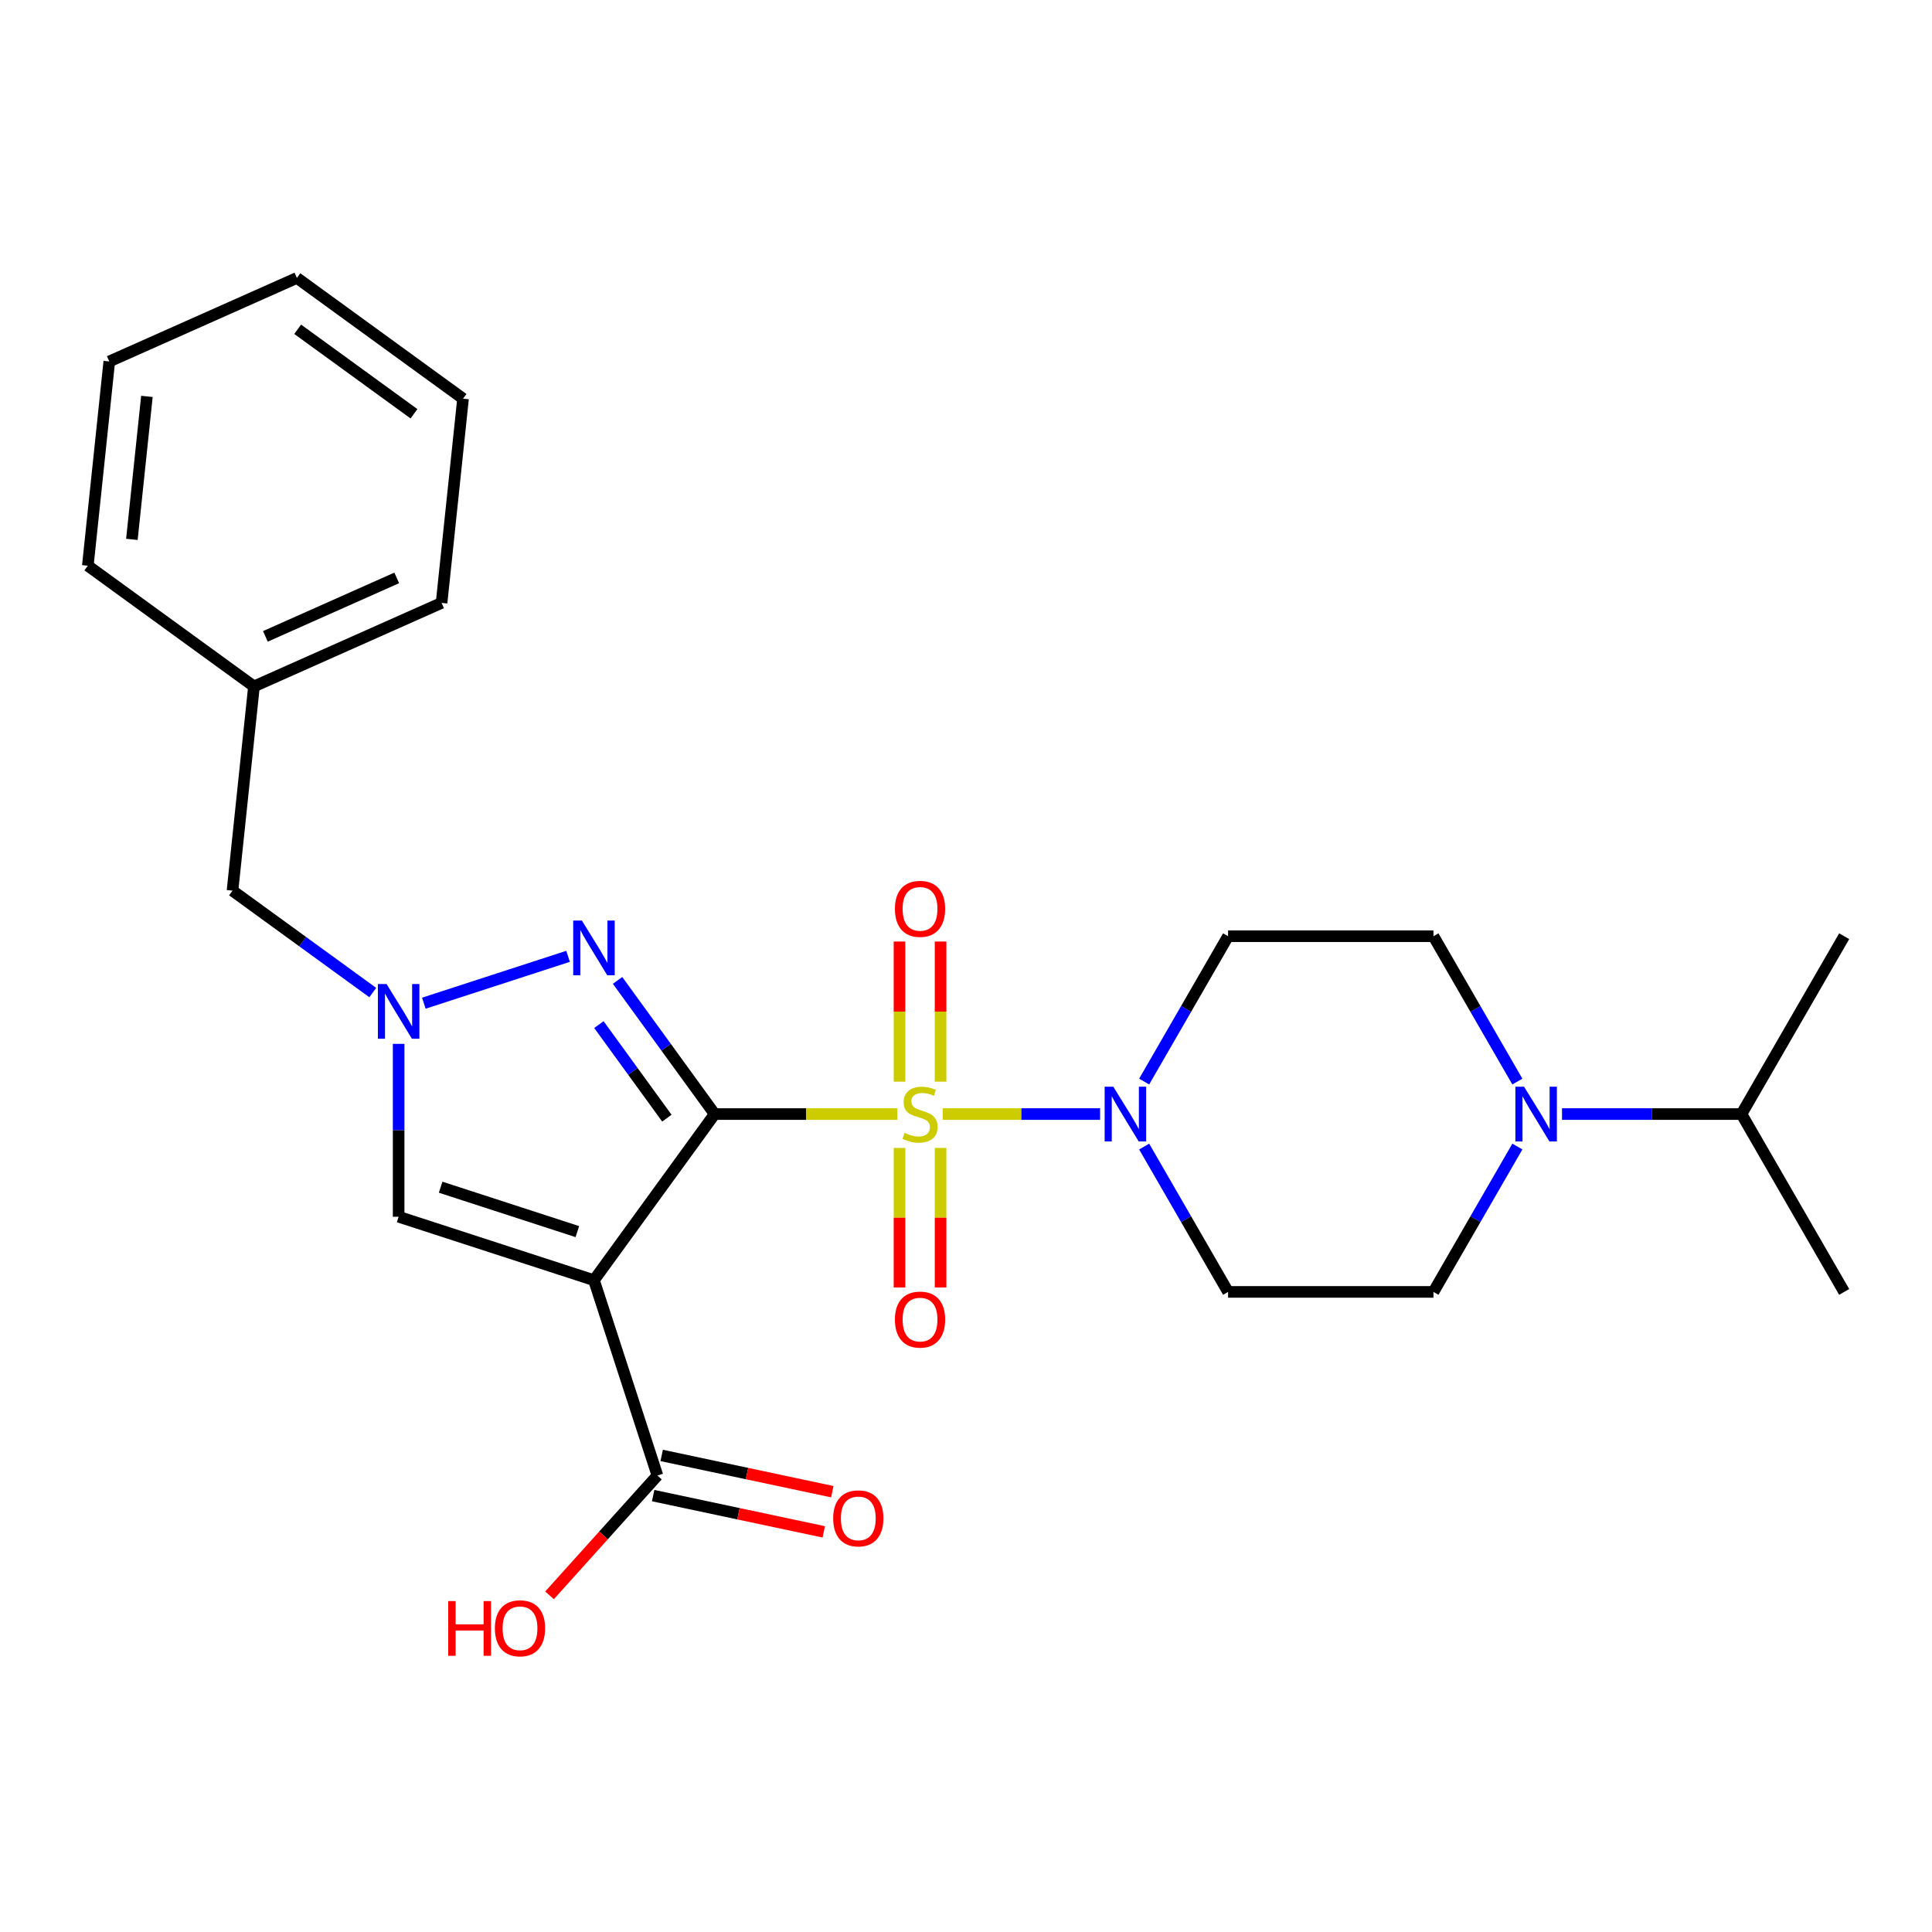 <?xml version='1.0' encoding='iso-8859-1'?>
<svg version='1.1' baseProfile='full'
              xmlns='http://www.w3.org/2000/svg'
                      xmlns:rdkit='http://www.rdkit.org/xml'
                      xmlns:xlink='http://www.w3.org/1999/xlink'
                  xml:space='preserve'
width='1000px' height='1000px' viewBox='0 0 1000 1000'>
<!-- END OF HEADER -->
<rect style='opacity:1.0;fill:#FFFFFF;stroke:none' width='1000' height='1000' x='0' y='0'> </rect>
<path class='bond-0' d='M 369.911,576.635 L 417.191,576.635' style='fill:none;fill-rule:evenodd;stroke:#000000;stroke-width:6px;stroke-linecap:butt;stroke-linejoin:miter;stroke-opacity:1' />
<path class='bond-0' d='M 417.191,576.635 L 464.47,576.635' style='fill:none;fill-rule:evenodd;stroke:#CCCC00;stroke-width:6px;stroke-linecap:butt;stroke-linejoin:miter;stroke-opacity:1' />
<path class='bond-1' d='M 369.911,576.635 L 307.431,662.631' style='fill:none;fill-rule:evenodd;stroke:#000000;stroke-width:6px;stroke-linecap:butt;stroke-linejoin:miter;stroke-opacity:1' />
<path class='bond-2' d='M 369.911,576.635 L 344.78,542.046' style='fill:none;fill-rule:evenodd;stroke:#000000;stroke-width:6px;stroke-linecap:butt;stroke-linejoin:miter;stroke-opacity:1' />
<path class='bond-2' d='M 344.78,542.046 L 319.649,507.456' style='fill:none;fill-rule:evenodd;stroke:#0000FF;stroke-width:6px;stroke-linecap:butt;stroke-linejoin:miter;stroke-opacity:1' />
<path class='bond-2' d='M 345.172,578.754 L 327.581,554.542' style='fill:none;fill-rule:evenodd;stroke:#000000;stroke-width:6px;stroke-linecap:butt;stroke-linejoin:miter;stroke-opacity:1' />
<path class='bond-2' d='M 327.581,554.542 L 309.989,530.329' style='fill:none;fill-rule:evenodd;stroke:#0000FF;stroke-width:6px;stroke-linecap:butt;stroke-linejoin:miter;stroke-opacity:1' />
<path class='bond-4' d='M 487.945,576.635 L 528.673,576.635' style='fill:none;fill-rule:evenodd;stroke:#CCCC00;stroke-width:6px;stroke-linecap:butt;stroke-linejoin:miter;stroke-opacity:1' />
<path class='bond-4' d='M 528.673,576.635 L 569.401,576.635' style='fill:none;fill-rule:evenodd;stroke:#0000FF;stroke-width:6px;stroke-linecap:butt;stroke-linejoin:miter;stroke-opacity:1' />
<path class='bond-8' d='M 465.578,594.172 L 465.578,630.283' style='fill:none;fill-rule:evenodd;stroke:#CCCC00;stroke-width:6px;stroke-linecap:butt;stroke-linejoin:miter;stroke-opacity:1' />
<path class='bond-8' d='M 465.578,630.283 L 465.578,666.393' style='fill:none;fill-rule:evenodd;stroke:#FF0000;stroke-width:6px;stroke-linecap:butt;stroke-linejoin:miter;stroke-opacity:1' />
<path class='bond-8' d='M 486.838,594.172 L 486.838,630.283' style='fill:none;fill-rule:evenodd;stroke:#CCCC00;stroke-width:6px;stroke-linecap:butt;stroke-linejoin:miter;stroke-opacity:1' />
<path class='bond-8' d='M 486.838,630.283 L 486.838,666.393' style='fill:none;fill-rule:evenodd;stroke:#FF0000;stroke-width:6px;stroke-linecap:butt;stroke-linejoin:miter;stroke-opacity:1' />
<path class='bond-9' d='M 486.838,559.858 L 486.838,523.597' style='fill:none;fill-rule:evenodd;stroke:#CCCC00;stroke-width:6px;stroke-linecap:butt;stroke-linejoin:miter;stroke-opacity:1' />
<path class='bond-9' d='M 486.838,523.597 L 486.838,487.336' style='fill:none;fill-rule:evenodd;stroke:#FF0000;stroke-width:6px;stroke-linecap:butt;stroke-linejoin:miter;stroke-opacity:1' />
<path class='bond-9' d='M 465.578,559.858 L 465.578,523.597' style='fill:none;fill-rule:evenodd;stroke:#CCCC00;stroke-width:6px;stroke-linecap:butt;stroke-linejoin:miter;stroke-opacity:1' />
<path class='bond-9' d='M 465.578,523.597 L 465.578,487.336' style='fill:none;fill-rule:evenodd;stroke:#FF0000;stroke-width:6px;stroke-linecap:butt;stroke-linejoin:miter;stroke-opacity:1' />
<path class='bond-5' d='M 307.431,662.631 L 206.336,629.784' style='fill:none;fill-rule:evenodd;stroke:#000000;stroke-width:6px;stroke-linecap:butt;stroke-linejoin:miter;stroke-opacity:1' />
<path class='bond-5' d='M 298.836,637.485 L 228.07,614.492' style='fill:none;fill-rule:evenodd;stroke:#000000;stroke-width:6px;stroke-linecap:butt;stroke-linejoin:miter;stroke-opacity:1' />
<path class='bond-6' d='M 307.431,662.631 L 340.278,763.726' style='fill:none;fill-rule:evenodd;stroke:#000000;stroke-width:6px;stroke-linecap:butt;stroke-linejoin:miter;stroke-opacity:1' />
<path class='bond-3' d='M 294.033,494.992 L 219.381,519.248' style='fill:none;fill-rule:evenodd;stroke:#0000FF;stroke-width:6px;stroke-linecap:butt;stroke-linejoin:miter;stroke-opacity:1' />
<path class='bond-15' d='M 192.939,513.753 L 156.639,487.379' style='fill:none;fill-rule:evenodd;stroke:#0000FF;stroke-width:6px;stroke-linecap:butt;stroke-linejoin:miter;stroke-opacity:1' />
<path class='bond-15' d='M 156.639,487.379 L 120.34,461.006' style='fill:none;fill-rule:evenodd;stroke:#000000;stroke-width:6px;stroke-linecap:butt;stroke-linejoin:miter;stroke-opacity:1' />
<path class='bond-26' d='M 206.336,540.304 L 206.336,585.044' style='fill:none;fill-rule:evenodd;stroke:#0000FF;stroke-width:6px;stroke-linecap:butt;stroke-linejoin:miter;stroke-opacity:1' />
<path class='bond-26' d='M 206.336,585.044 L 206.336,629.784' style='fill:none;fill-rule:evenodd;stroke:#000000;stroke-width:6px;stroke-linecap:butt;stroke-linejoin:miter;stroke-opacity:1' />
<path class='bond-10' d='M 592.215,559.818 L 613.934,522.198' style='fill:none;fill-rule:evenodd;stroke:#0000FF;stroke-width:6px;stroke-linecap:butt;stroke-linejoin:miter;stroke-opacity:1' />
<path class='bond-10' d='M 613.934,522.198 L 635.654,484.579' style='fill:none;fill-rule:evenodd;stroke:#000000;stroke-width:6px;stroke-linecap:butt;stroke-linejoin:miter;stroke-opacity:1' />
<path class='bond-11' d='M 592.215,593.452 L 613.934,631.072' style='fill:none;fill-rule:evenodd;stroke:#0000FF;stroke-width:6px;stroke-linecap:butt;stroke-linejoin:miter;stroke-opacity:1' />
<path class='bond-11' d='M 613.934,631.072 L 635.654,668.691' style='fill:none;fill-rule:evenodd;stroke:#000000;stroke-width:6px;stroke-linecap:butt;stroke-linejoin:miter;stroke-opacity:1' />
<path class='bond-14' d='M 338.068,774.123 L 382.227,783.51' style='fill:none;fill-rule:evenodd;stroke:#000000;stroke-width:6px;stroke-linecap:butt;stroke-linejoin:miter;stroke-opacity:1' />
<path class='bond-14' d='M 382.227,783.51 L 426.385,792.896' style='fill:none;fill-rule:evenodd;stroke:#FF0000;stroke-width:6px;stroke-linecap:butt;stroke-linejoin:miter;stroke-opacity:1' />
<path class='bond-14' d='M 342.488,753.329 L 386.647,762.715' style='fill:none;fill-rule:evenodd;stroke:#000000;stroke-width:6px;stroke-linecap:butt;stroke-linejoin:miter;stroke-opacity:1' />
<path class='bond-14' d='M 386.647,762.715 L 430.805,772.101' style='fill:none;fill-rule:evenodd;stroke:#FF0000;stroke-width:6px;stroke-linecap:butt;stroke-linejoin:miter;stroke-opacity:1' />
<path class='bond-17' d='M 340.278,763.726 L 312.358,794.734' style='fill:none;fill-rule:evenodd;stroke:#000000;stroke-width:6px;stroke-linecap:butt;stroke-linejoin:miter;stroke-opacity:1' />
<path class='bond-17' d='M 312.358,794.734 L 284.438,825.743' style='fill:none;fill-rule:evenodd;stroke:#FF0000;stroke-width:6px;stroke-linecap:butt;stroke-linejoin:miter;stroke-opacity:1' />
<path class='bond-7' d='M 785.39,593.452 L 763.671,631.072' style='fill:none;fill-rule:evenodd;stroke:#0000FF;stroke-width:6px;stroke-linecap:butt;stroke-linejoin:miter;stroke-opacity:1' />
<path class='bond-7' d='M 763.671,631.072 L 741.951,668.691' style='fill:none;fill-rule:evenodd;stroke:#000000;stroke-width:6px;stroke-linecap:butt;stroke-linejoin:miter;stroke-opacity:1' />
<path class='bond-16' d='M 808.497,576.635 L 854.947,576.635' style='fill:none;fill-rule:evenodd;stroke:#0000FF;stroke-width:6px;stroke-linecap:butt;stroke-linejoin:miter;stroke-opacity:1' />
<path class='bond-16' d='M 854.947,576.635 L 901.397,576.635' style='fill:none;fill-rule:evenodd;stroke:#000000;stroke-width:6px;stroke-linecap:butt;stroke-linejoin:miter;stroke-opacity:1' />
<path class='bond-27' d='M 785.39,559.818 L 763.671,522.198' style='fill:none;fill-rule:evenodd;stroke:#0000FF;stroke-width:6px;stroke-linecap:butt;stroke-linejoin:miter;stroke-opacity:1' />
<path class='bond-27' d='M 763.671,522.198 L 741.951,484.579' style='fill:none;fill-rule:evenodd;stroke:#000000;stroke-width:6px;stroke-linecap:butt;stroke-linejoin:miter;stroke-opacity:1' />
<path class='bond-12' d='M 635.654,484.579 L 741.951,484.579' style='fill:none;fill-rule:evenodd;stroke:#000000;stroke-width:6px;stroke-linecap:butt;stroke-linejoin:miter;stroke-opacity:1' />
<path class='bond-13' d='M 635.654,668.691 L 741.951,668.691' style='fill:none;fill-rule:evenodd;stroke:#000000;stroke-width:6px;stroke-linecap:butt;stroke-linejoin:miter;stroke-opacity:1' />
<path class='bond-18' d='M 120.34,461.006 L 131.451,355.291' style='fill:none;fill-rule:evenodd;stroke:#000000;stroke-width:6px;stroke-linecap:butt;stroke-linejoin:miter;stroke-opacity:1' />
<path class='bond-19' d='M 901.397,576.635 L 954.545,668.691' style='fill:none;fill-rule:evenodd;stroke:#000000;stroke-width:6px;stroke-linecap:butt;stroke-linejoin:miter;stroke-opacity:1' />
<path class='bond-20' d='M 901.397,576.635 L 954.545,484.579' style='fill:none;fill-rule:evenodd;stroke:#000000;stroke-width:6px;stroke-linecap:butt;stroke-linejoin:miter;stroke-opacity:1' />
<path class='bond-21' d='M 131.451,355.291 L 228.558,312.057' style='fill:none;fill-rule:evenodd;stroke:#000000;stroke-width:6px;stroke-linecap:butt;stroke-linejoin:miter;stroke-opacity:1' />
<path class='bond-21' d='M 137.37,329.385 L 205.345,299.12' style='fill:none;fill-rule:evenodd;stroke:#000000;stroke-width:6px;stroke-linecap:butt;stroke-linejoin:miter;stroke-opacity:1' />
<path class='bond-22' d='M 131.451,355.291 L 45.455,292.812' style='fill:none;fill-rule:evenodd;stroke:#000000;stroke-width:6px;stroke-linecap:butt;stroke-linejoin:miter;stroke-opacity:1' />
<path class='bond-24' d='M 228.558,312.057 L 239.669,206.342' style='fill:none;fill-rule:evenodd;stroke:#000000;stroke-width:6px;stroke-linecap:butt;stroke-linejoin:miter;stroke-opacity:1' />
<path class='bond-23' d='M 45.455,292.812 L 56.566,187.097' style='fill:none;fill-rule:evenodd;stroke:#000000;stroke-width:6px;stroke-linecap:butt;stroke-linejoin:miter;stroke-opacity:1' />
<path class='bond-23' d='M 68.264,279.177 L 76.042,205.176' style='fill:none;fill-rule:evenodd;stroke:#000000;stroke-width:6px;stroke-linecap:butt;stroke-linejoin:miter;stroke-opacity:1' />
<path class='bond-25' d='M 56.566,187.097 L 153.673,143.862' style='fill:none;fill-rule:evenodd;stroke:#000000;stroke-width:6px;stroke-linecap:butt;stroke-linejoin:miter;stroke-opacity:1' />
<path class='bond-28' d='M 239.669,206.342 L 153.673,143.862' style='fill:none;fill-rule:evenodd;stroke:#000000;stroke-width:6px;stroke-linecap:butt;stroke-linejoin:miter;stroke-opacity:1' />
<path class='bond-28' d='M 214.274,214.169 L 154.076,170.433' style='fill:none;fill-rule:evenodd;stroke:#000000;stroke-width:6px;stroke-linecap:butt;stroke-linejoin:miter;stroke-opacity:1' />
<path  class='atom-1' d='M 468.208 586.355
Q 468.528 586.475, 469.848 587.035
Q 471.168 587.595, 472.608 587.955
Q 474.088 588.275, 475.528 588.275
Q 478.208 588.275, 479.768 586.995
Q 481.328 585.675, 481.328 583.395
Q 481.328 581.835, 480.528 580.875
Q 479.768 579.915, 478.568 579.395
Q 477.368 578.875, 475.368 578.275
Q 472.848 577.515, 471.328 576.795
Q 469.848 576.075, 468.768 574.555
Q 467.728 573.035, 467.728 570.475
Q 467.728 566.915, 470.128 564.715
Q 472.568 562.515, 477.368 562.515
Q 480.648 562.515, 484.368 564.075
L 483.448 567.155
Q 480.048 565.755, 477.488 565.755
Q 474.728 565.755, 473.208 566.915
Q 471.688 568.035, 471.728 569.995
Q 471.728 571.515, 472.488 572.435
Q 473.288 573.355, 474.408 573.875
Q 475.568 574.395, 477.488 574.995
Q 480.048 575.795, 481.568 576.595
Q 483.088 577.395, 484.168 579.035
Q 485.288 580.635, 485.288 583.395
Q 485.288 587.315, 482.648 589.435
Q 480.048 591.515, 475.688 591.515
Q 473.168 591.515, 471.248 590.955
Q 469.368 590.435, 467.128 589.515
L 468.208 586.355
' fill='#CCCC00'/>
<path  class='atom-3' d='M 301.171 476.479
L 310.451 491.479
Q 311.371 492.959, 312.851 495.639
Q 314.331 498.319, 314.411 498.479
L 314.411 476.479
L 318.171 476.479
L 318.171 504.799
L 314.291 504.799
L 304.331 488.399
Q 303.171 486.479, 301.931 484.279
Q 300.731 482.079, 300.371 481.399
L 300.371 504.799
L 296.691 504.799
L 296.691 476.479
L 301.171 476.479
' fill='#0000FF'/>
<path  class='atom-4' d='M 200.076 509.326
L 209.356 524.326
Q 210.276 525.806, 211.756 528.486
Q 213.236 531.166, 213.316 531.326
L 213.316 509.326
L 217.076 509.326
L 217.076 537.646
L 213.196 537.646
L 203.236 521.246
Q 202.076 519.326, 200.836 517.126
Q 199.636 514.926, 199.276 514.246
L 199.276 537.646
L 195.596 537.646
L 195.596 509.326
L 200.076 509.326
' fill='#0000FF'/>
<path  class='atom-5' d='M 576.245 562.475
L 585.525 577.475
Q 586.445 578.955, 587.925 581.635
Q 589.405 584.315, 589.485 584.475
L 589.485 562.475
L 593.245 562.475
L 593.245 590.795
L 589.365 590.795
L 579.405 574.395
Q 578.245 572.475, 577.005 570.275
Q 575.805 568.075, 575.445 567.395
L 575.445 590.795
L 571.765 590.795
L 571.765 562.475
L 576.245 562.475
' fill='#0000FF'/>
<path  class='atom-8' d='M 788.84 562.475
L 798.12 577.475
Q 799.04 578.955, 800.52 581.635
Q 802 584.315, 802.08 584.475
L 802.08 562.475
L 805.84 562.475
L 805.84 590.795
L 801.96 590.795
L 792 574.395
Q 790.84 572.475, 789.6 570.275
Q 788.4 568.075, 788.04 567.395
L 788.04 590.795
L 784.36 590.795
L 784.36 562.475
L 788.84 562.475
' fill='#0000FF'/>
<path  class='atom-9' d='M 463.208 683.012
Q 463.208 676.212, 466.568 672.412
Q 469.928 668.612, 476.208 668.612
Q 482.488 668.612, 485.848 672.412
Q 489.208 676.212, 489.208 683.012
Q 489.208 689.892, 485.808 693.812
Q 482.408 697.692, 476.208 697.692
Q 469.968 697.692, 466.568 693.812
Q 463.208 689.932, 463.208 683.012
M 476.208 694.492
Q 480.528 694.492, 482.848 691.612
Q 485.208 688.692, 485.208 683.012
Q 485.208 677.452, 482.848 674.652
Q 480.528 671.812, 476.208 671.812
Q 471.888 671.812, 469.528 674.612
Q 467.208 677.412, 467.208 683.012
Q 467.208 688.732, 469.528 691.612
Q 471.888 694.492, 476.208 694.492
' fill='#FF0000'/>
<path  class='atom-10' d='M 463.208 470.418
Q 463.208 463.618, 466.568 459.818
Q 469.928 456.018, 476.208 456.018
Q 482.488 456.018, 485.848 459.818
Q 489.208 463.618, 489.208 470.418
Q 489.208 477.298, 485.808 481.218
Q 482.408 485.098, 476.208 485.098
Q 469.968 485.098, 466.568 481.218
Q 463.208 477.338, 463.208 470.418
M 476.208 481.898
Q 480.528 481.898, 482.848 479.018
Q 485.208 476.098, 485.208 470.418
Q 485.208 464.858, 482.848 462.058
Q 480.528 459.218, 476.208 459.218
Q 471.888 459.218, 469.528 462.018
Q 467.208 464.818, 467.208 470.418
Q 467.208 476.138, 469.528 479.018
Q 471.888 481.898, 476.208 481.898
' fill='#FF0000'/>
<path  class='atom-15' d='M 431.253 785.906
Q 431.253 779.106, 434.613 775.306
Q 437.973 771.506, 444.253 771.506
Q 450.533 771.506, 453.893 775.306
Q 457.253 779.106, 457.253 785.906
Q 457.253 792.786, 453.853 796.706
Q 450.453 800.586, 444.253 800.586
Q 438.013 800.586, 434.613 796.706
Q 431.253 792.826, 431.253 785.906
M 444.253 797.386
Q 448.573 797.386, 450.893 794.506
Q 453.253 791.586, 453.253 785.906
Q 453.253 780.346, 450.893 777.546
Q 448.573 774.706, 444.253 774.706
Q 439.933 774.706, 437.573 777.506
Q 435.253 780.306, 435.253 785.906
Q 435.253 791.626, 437.573 794.506
Q 439.933 797.386, 444.253 797.386
' fill='#FF0000'/>
<path  class='atom-18' d='M 231.992 828.72
L 235.832 828.72
L 235.832 840.76
L 250.312 840.76
L 250.312 828.72
L 254.152 828.72
L 254.152 857.04
L 250.312 857.04
L 250.312 843.96
L 235.832 843.96
L 235.832 857.04
L 231.992 857.04
L 231.992 828.72
' fill='#FF0000'/>
<path  class='atom-18' d='M 256.152 842.8
Q 256.152 836, 259.512 832.2
Q 262.872 828.4, 269.152 828.4
Q 275.432 828.4, 278.792 832.2
Q 282.152 836, 282.152 842.8
Q 282.152 849.68, 278.752 853.6
Q 275.352 857.48, 269.152 857.48
Q 262.912 857.48, 259.512 853.6
Q 256.152 849.72, 256.152 842.8
M 269.152 854.28
Q 273.472 854.28, 275.792 851.4
Q 278.152 848.48, 278.152 842.8
Q 278.152 837.24, 275.792 834.44
Q 273.472 831.6, 269.152 831.6
Q 264.832 831.6, 262.472 834.4
Q 260.152 837.2, 260.152 842.8
Q 260.152 848.52, 262.472 851.4
Q 264.832 854.28, 269.152 854.28
' fill='#FF0000'/>
</svg>

